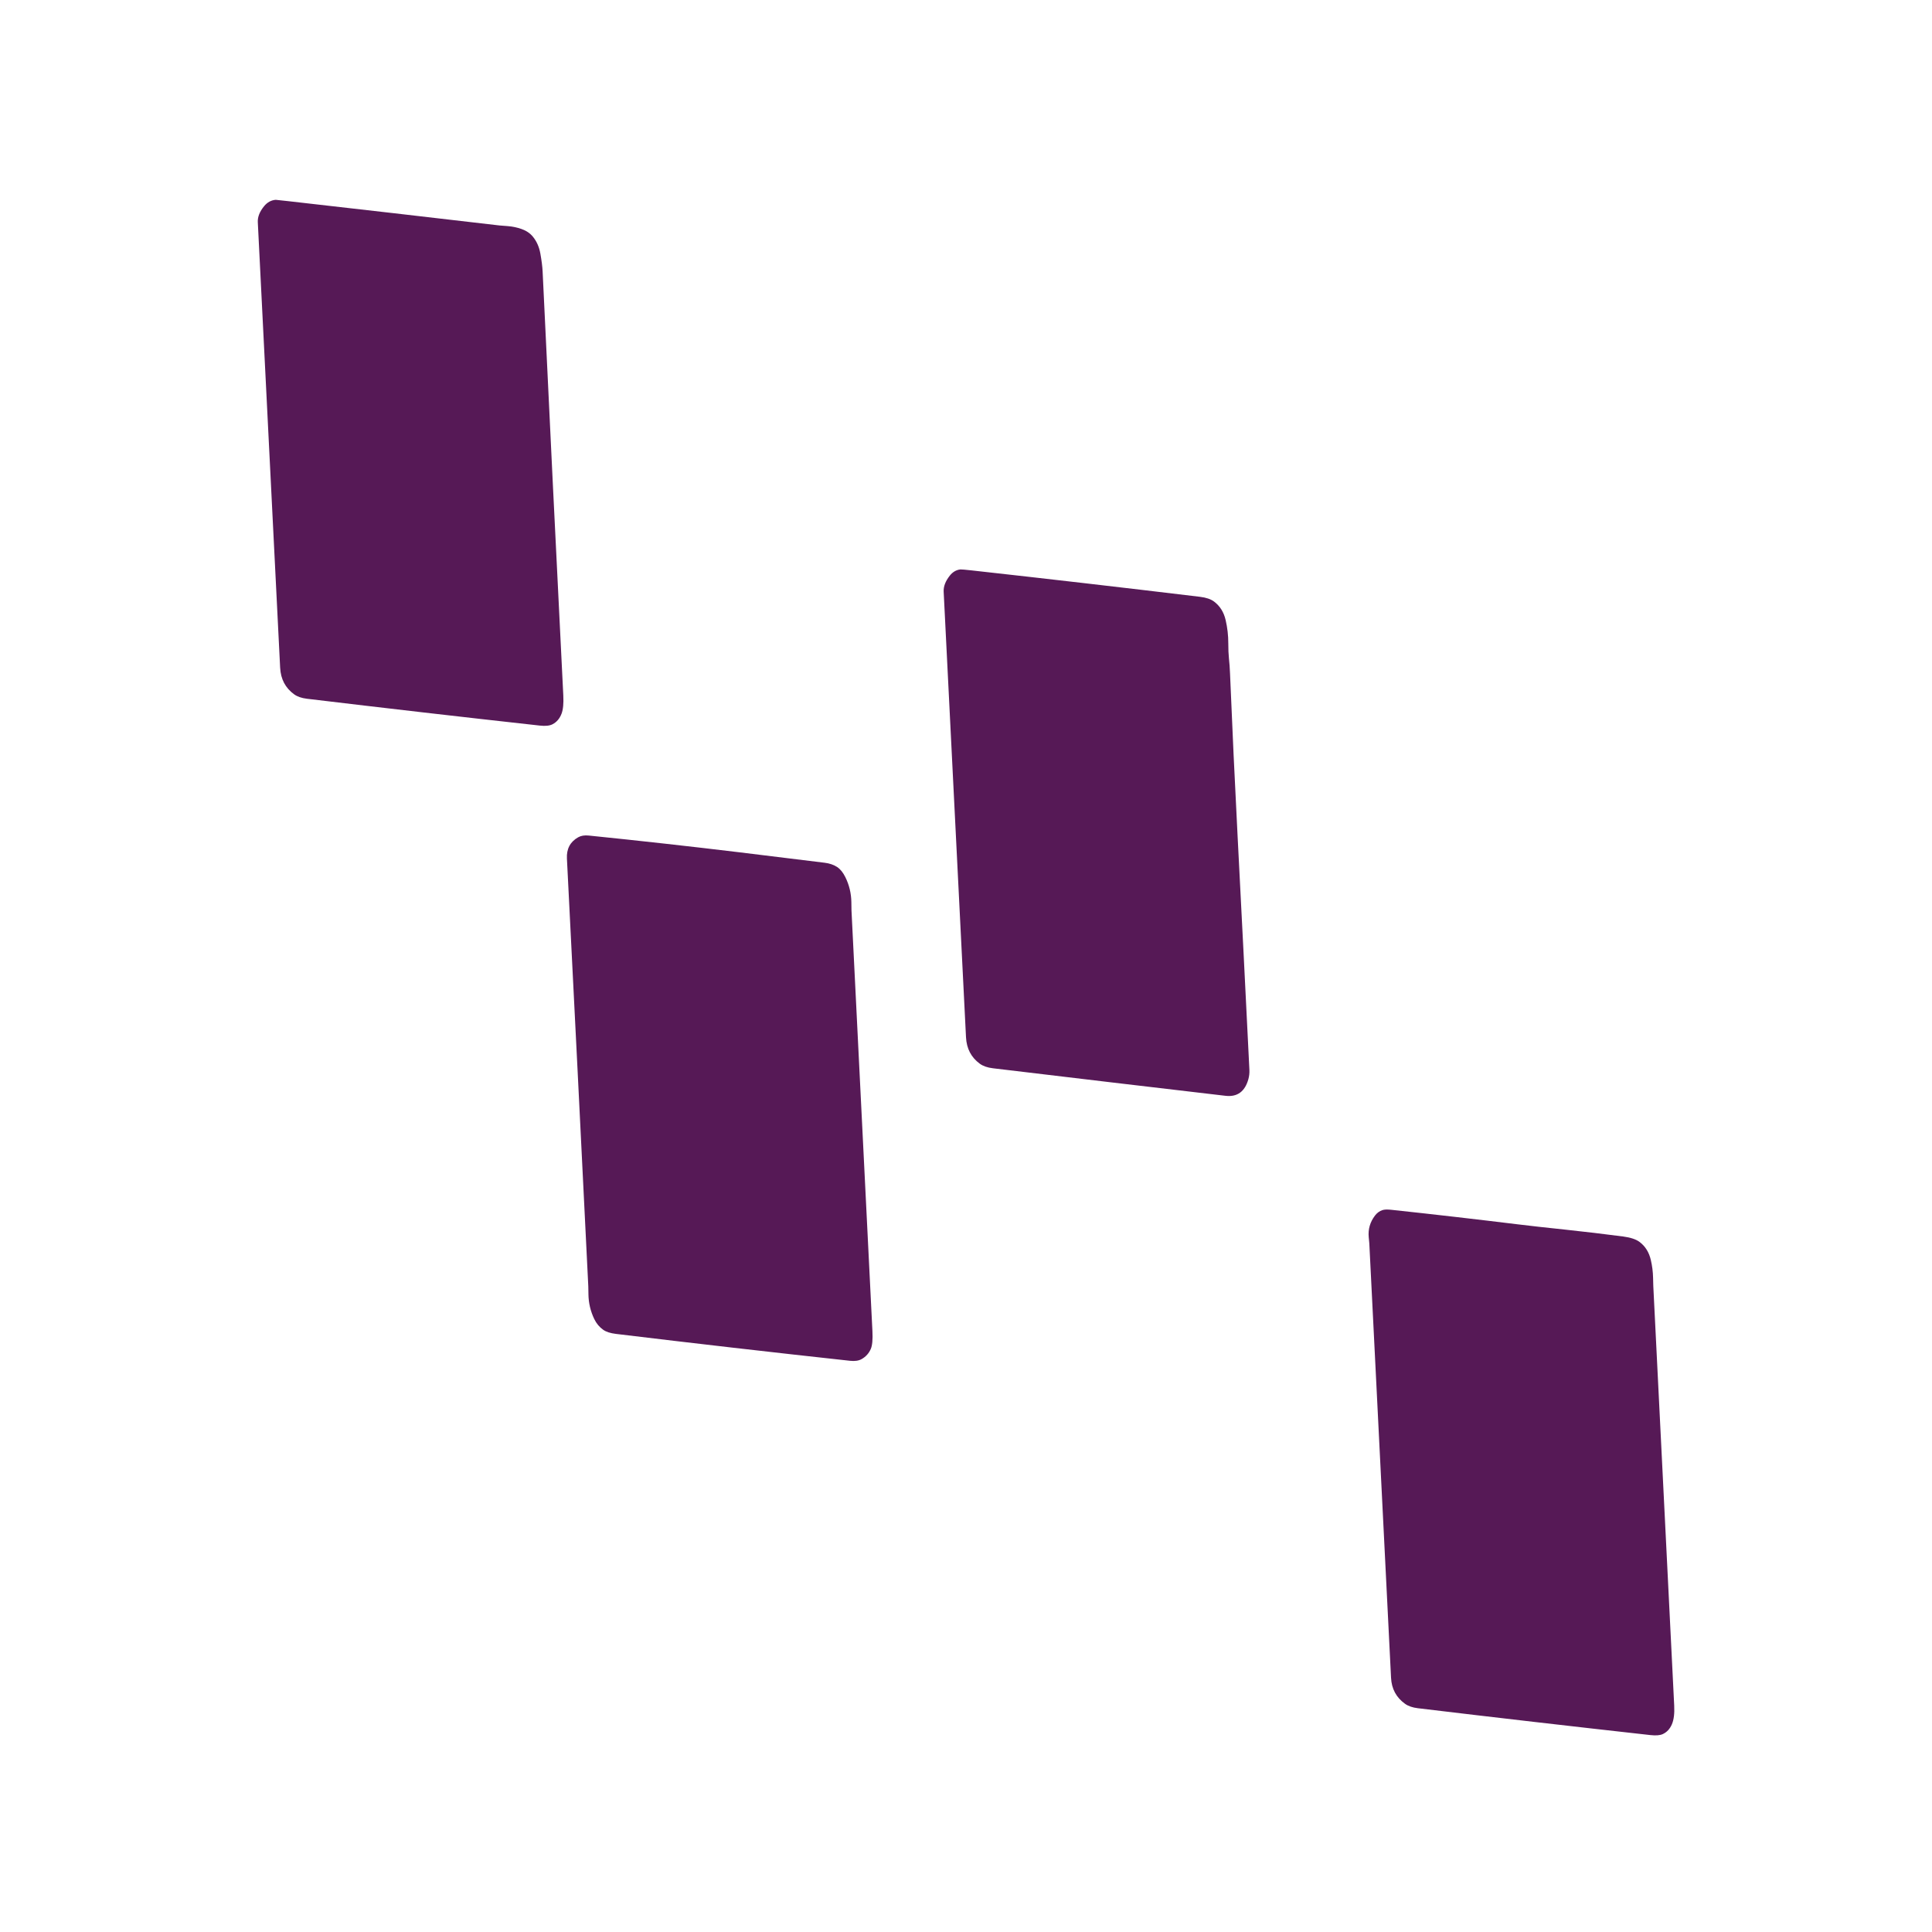 <?xml version="1.0" encoding="UTF-8"?> <svg xmlns="http://www.w3.org/2000/svg" width="800" height="800" viewBox="0 0 800 800" fill="none"><path d="M220.611 97.95C222.211 99.884 223.258 102.233 223.751 105C224.284 107.973 224.598 110.47 224.691 112.49C227.464 170.997 230.318 229.5 233.251 288C233.418 291.307 233.178 293.81 232.531 295.51C231.764 297.53 230.531 298.987 228.831 299.88C227.624 300.52 225.861 300.71 223.541 300.45C191.381 296.897 159.238 293.193 127.111 289.34C124.884 289.073 123.111 288.46 121.791 287.5C118.171 284.873 116.241 281.207 116.001 276.5C112.908 215 109.824 153.5 106.751 92C106.644 89.834 107.518 87.62 109.371 85.36C110.711 83.74 112.318 82.867 114.191 82.74C114.304 82.734 116.014 82.917 119.321 83.29C148.501 86.597 177.674 89.954 206.841 93.36C206.908 93.367 208.054 93.457 210.281 93.63C212.228 93.784 214.114 94.18 215.941 94.82C217.901 95.514 219.458 96.557 220.611 97.95Z" fill="#561956"></path><path d="M508.871 272.56C509.091 274.62 509.241 276.683 509.321 278.75C510.248 301.17 511.291 323.587 512.451 346C514.158 378.98 515.791 411.333 517.351 443.06C517.411 444.373 517.264 445.66 516.911 446.92C515.458 452.033 512.311 454.31 507.471 453.75C475.364 449.997 443.261 446.197 411.161 442.35C408.888 442.077 407.081 441.453 405.741 440.48C402.154 437.867 400.241 434.207 400.001 429.5C396.901 368 393.818 306.5 390.751 245C390.644 242.833 391.501 240.607 393.321 238.32C394.528 236.813 395.988 235.97 397.701 235.79C398.054 235.757 399.631 235.893 402.431 236.2C433.924 239.693 465.398 243.333 496.851 247.12C499.424 247.427 501.381 248.087 502.721 249.1C505.161 250.933 506.758 253.483 507.511 256.75C508.251 259.937 508.618 263.157 508.611 266.41C508.611 268.857 508.698 270.907 508.871 272.56Z" fill="#561956"></path><path d="M306.341 352.94C312.294 353.66 324.014 355.097 341.501 357.25C343.521 357.497 345.251 358.097 346.691 359.05C347.958 359.89 349.061 361.25 350.001 363.13C351.628 366.383 352.471 369.86 352.531 373.56C352.564 375.753 352.581 376.883 352.581 376.95C355.454 435.037 358.344 493.123 361.251 551.21C361.424 554.657 361.201 557.103 360.581 558.55C359.808 560.363 358.544 561.77 356.791 562.77C355.578 563.457 353.988 563.693 352.021 563.48C319.681 559.96 287.361 556.247 255.061 552.34C252.734 552.06 250.974 551.493 249.781 550.64C248.194 549.513 246.958 548.03 246.071 546.19C244.518 542.95 243.714 539.543 243.661 535.97C243.628 533.823 243.608 532.717 243.601 532.65C240.694 473.597 237.744 414.547 234.751 355.5C234.551 351.493 236.104 348.56 239.411 346.7C240.578 346.04 242.034 345.8 243.781 345.98C264.661 348.107 285.514 350.427 306.341 352.94Z" fill="#561956"></path><path d="M648.272 509.18C656.232 510.027 664.182 510.97 672.122 512.01C675.202 512.417 677.475 513.177 678.942 514.29C681.289 516.063 682.832 518.543 683.572 521.73C684.132 524.137 684.442 526.567 684.502 529.02C684.555 531.26 684.585 532.407 684.592 532.46C687.472 590.393 690.359 648.323 693.252 706.25C693.419 709.563 693.095 712.153 692.282 714.02C691.455 715.933 690.199 717.277 688.512 718.05C687.372 718.577 685.665 718.713 683.392 718.46C651.285 714.893 619.195 711.187 587.122 707.34C584.895 707.073 583.115 706.46 581.782 705.5C578.155 702.887 576.229 699.303 576.002 694.75C572.989 634.783 569.989 574.813 567.002 514.84C567.002 514.787 566.922 513.94 566.762 512.3C566.449 509.007 567.312 506.02 569.352 503.34C570.192 502.233 571.222 501.48 572.442 501.08C573.242 500.813 574.459 500.77 576.092 500.95C593.539 502.823 610.972 504.827 628.392 506.96C633.439 507.58 640.065 508.32 648.272 509.18Z" fill="#561956"></path></svg> 